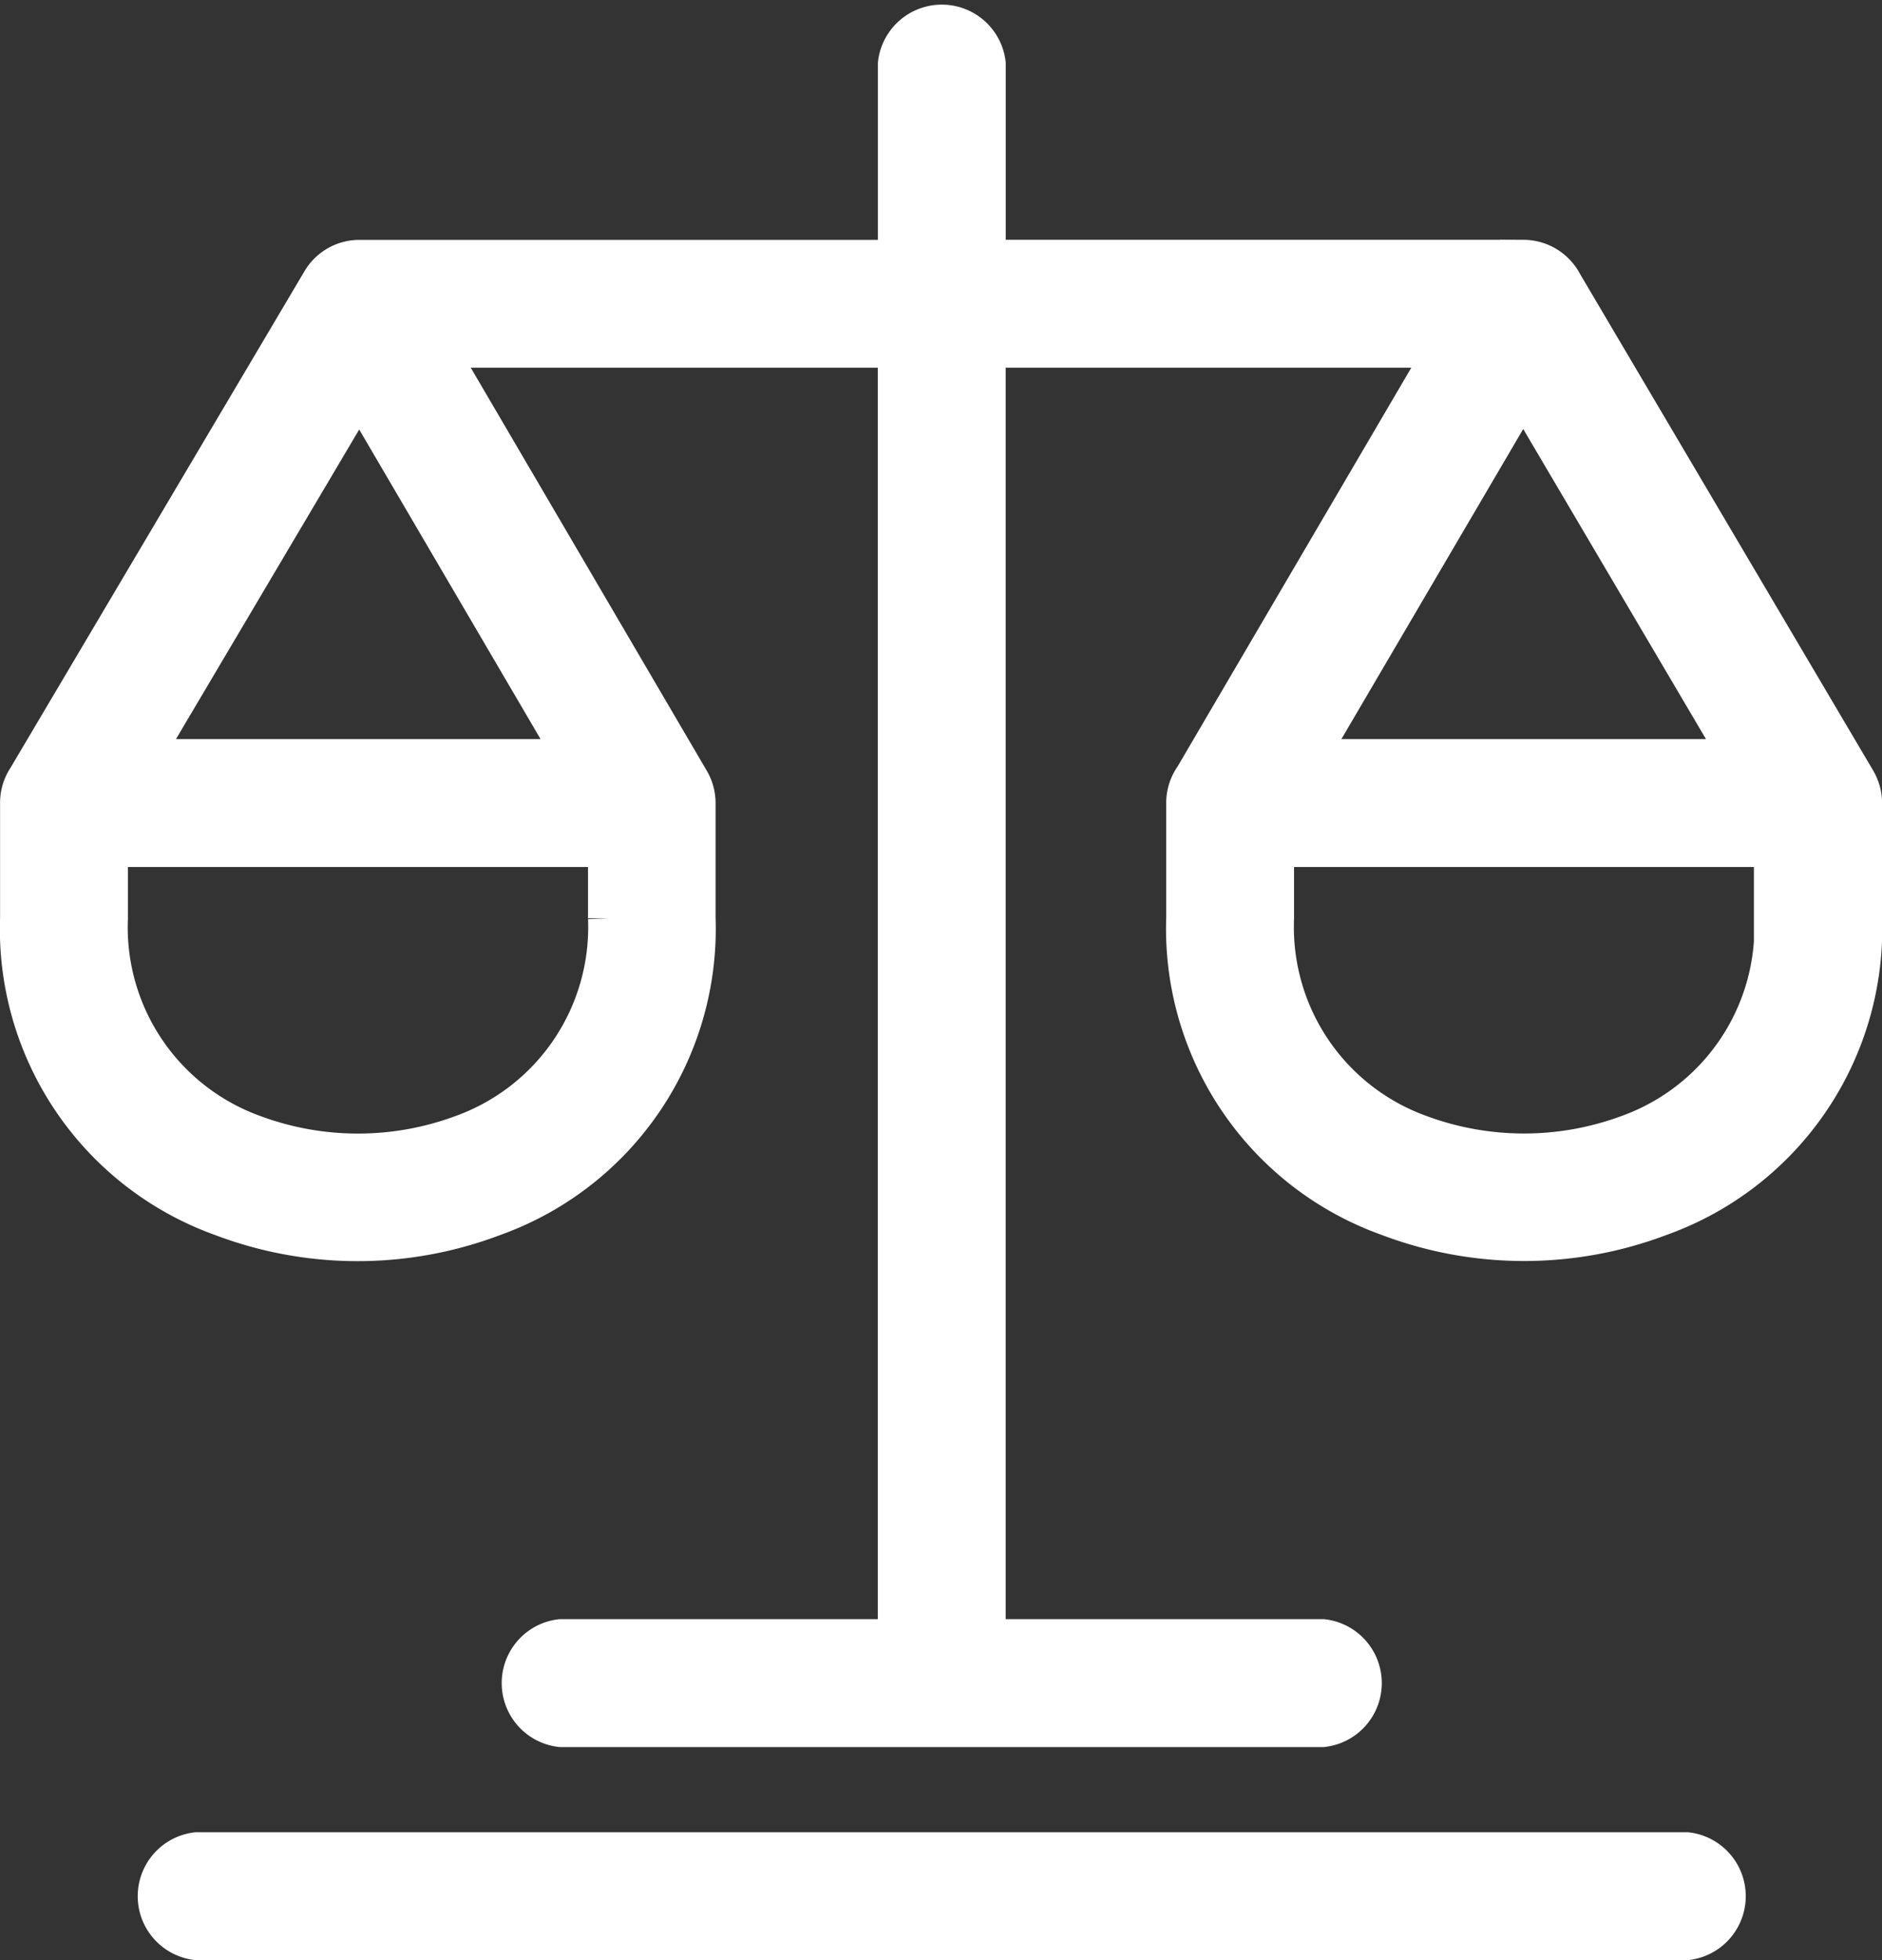 <svg xmlns="http://www.w3.org/2000/svg" width="27.839" height="28.977" viewBox="0 0 27.839 28.977">
  <rect x="0" y="0" width="27.839" height="28.977" fill="#333333" stroke="none"/>
  <g id="Group_106160" data-name="Group 106160" transform="translate(-4170.023 -2247.65)">
    <g id="Group_106159" data-name="Group 106159" transform="translate(4170 2247.788)">
      <path id="Path_79039" data-name="Path 79039" d="M6.376,4.948l3.8,6.485a.592.592,0,0,1,.082.3l0,1.7a4.457,4.457,0,0,1-2.954,4.357,5.6,5.6,0,0,1-3.981,0A4.457,4.457,0,0,1,.374,13.436v-1.7a.593.593,0,0,1,.1-.336L4.828,4.05a.594.594,0,0,1,.512-.292h8.019V.807a.6.6,0,0,1,1.191,0v2.95h8.009a.6.6,0,0,1,.532.328l4.339,7.346a.6.6,0,0,1,.083.3v1.7a4.457,4.457,0,0,1-2.954,4.357,5.6,5.6,0,0,1-3.981,0,4.457,4.457,0,0,1-2.954-4.357v-1.7a.592.592,0,0,1,.112-.347L21.51,4.948H14.549v19.2h5.037a.6.6,0,0,1,0,1.191H8.321a.6.6,0,0,1,0-1.191h5.037V4.948H6.376ZM2.937,28.489a.6.6,0,0,1,0-1.191H24.97a.6.6,0,0,1,0,1.191H2.937ZM8.63,11.138,5.338,5.522,2.012,11.138Zm.441,2.3V12.329H1.565v1.108a3.316,3.316,0,0,0,2.186,3.251,4.5,4.5,0,0,0,3.134,0A3.316,3.316,0,0,0,9.071,13.436Zm16.8-2.3L22.554,5.514l-3.3,5.624Zm.446,2.3V12.329H18.815v1.108A3.316,3.316,0,0,0,21,16.687a4.5,4.5,0,0,0,3.134,0A3.316,3.316,0,0,0,26.322,13.436Z" transform="translate(0 0)" fill="#fff" stroke="#fff" stroke-width="0.7"/>
    </g>
  </g>
</svg>
